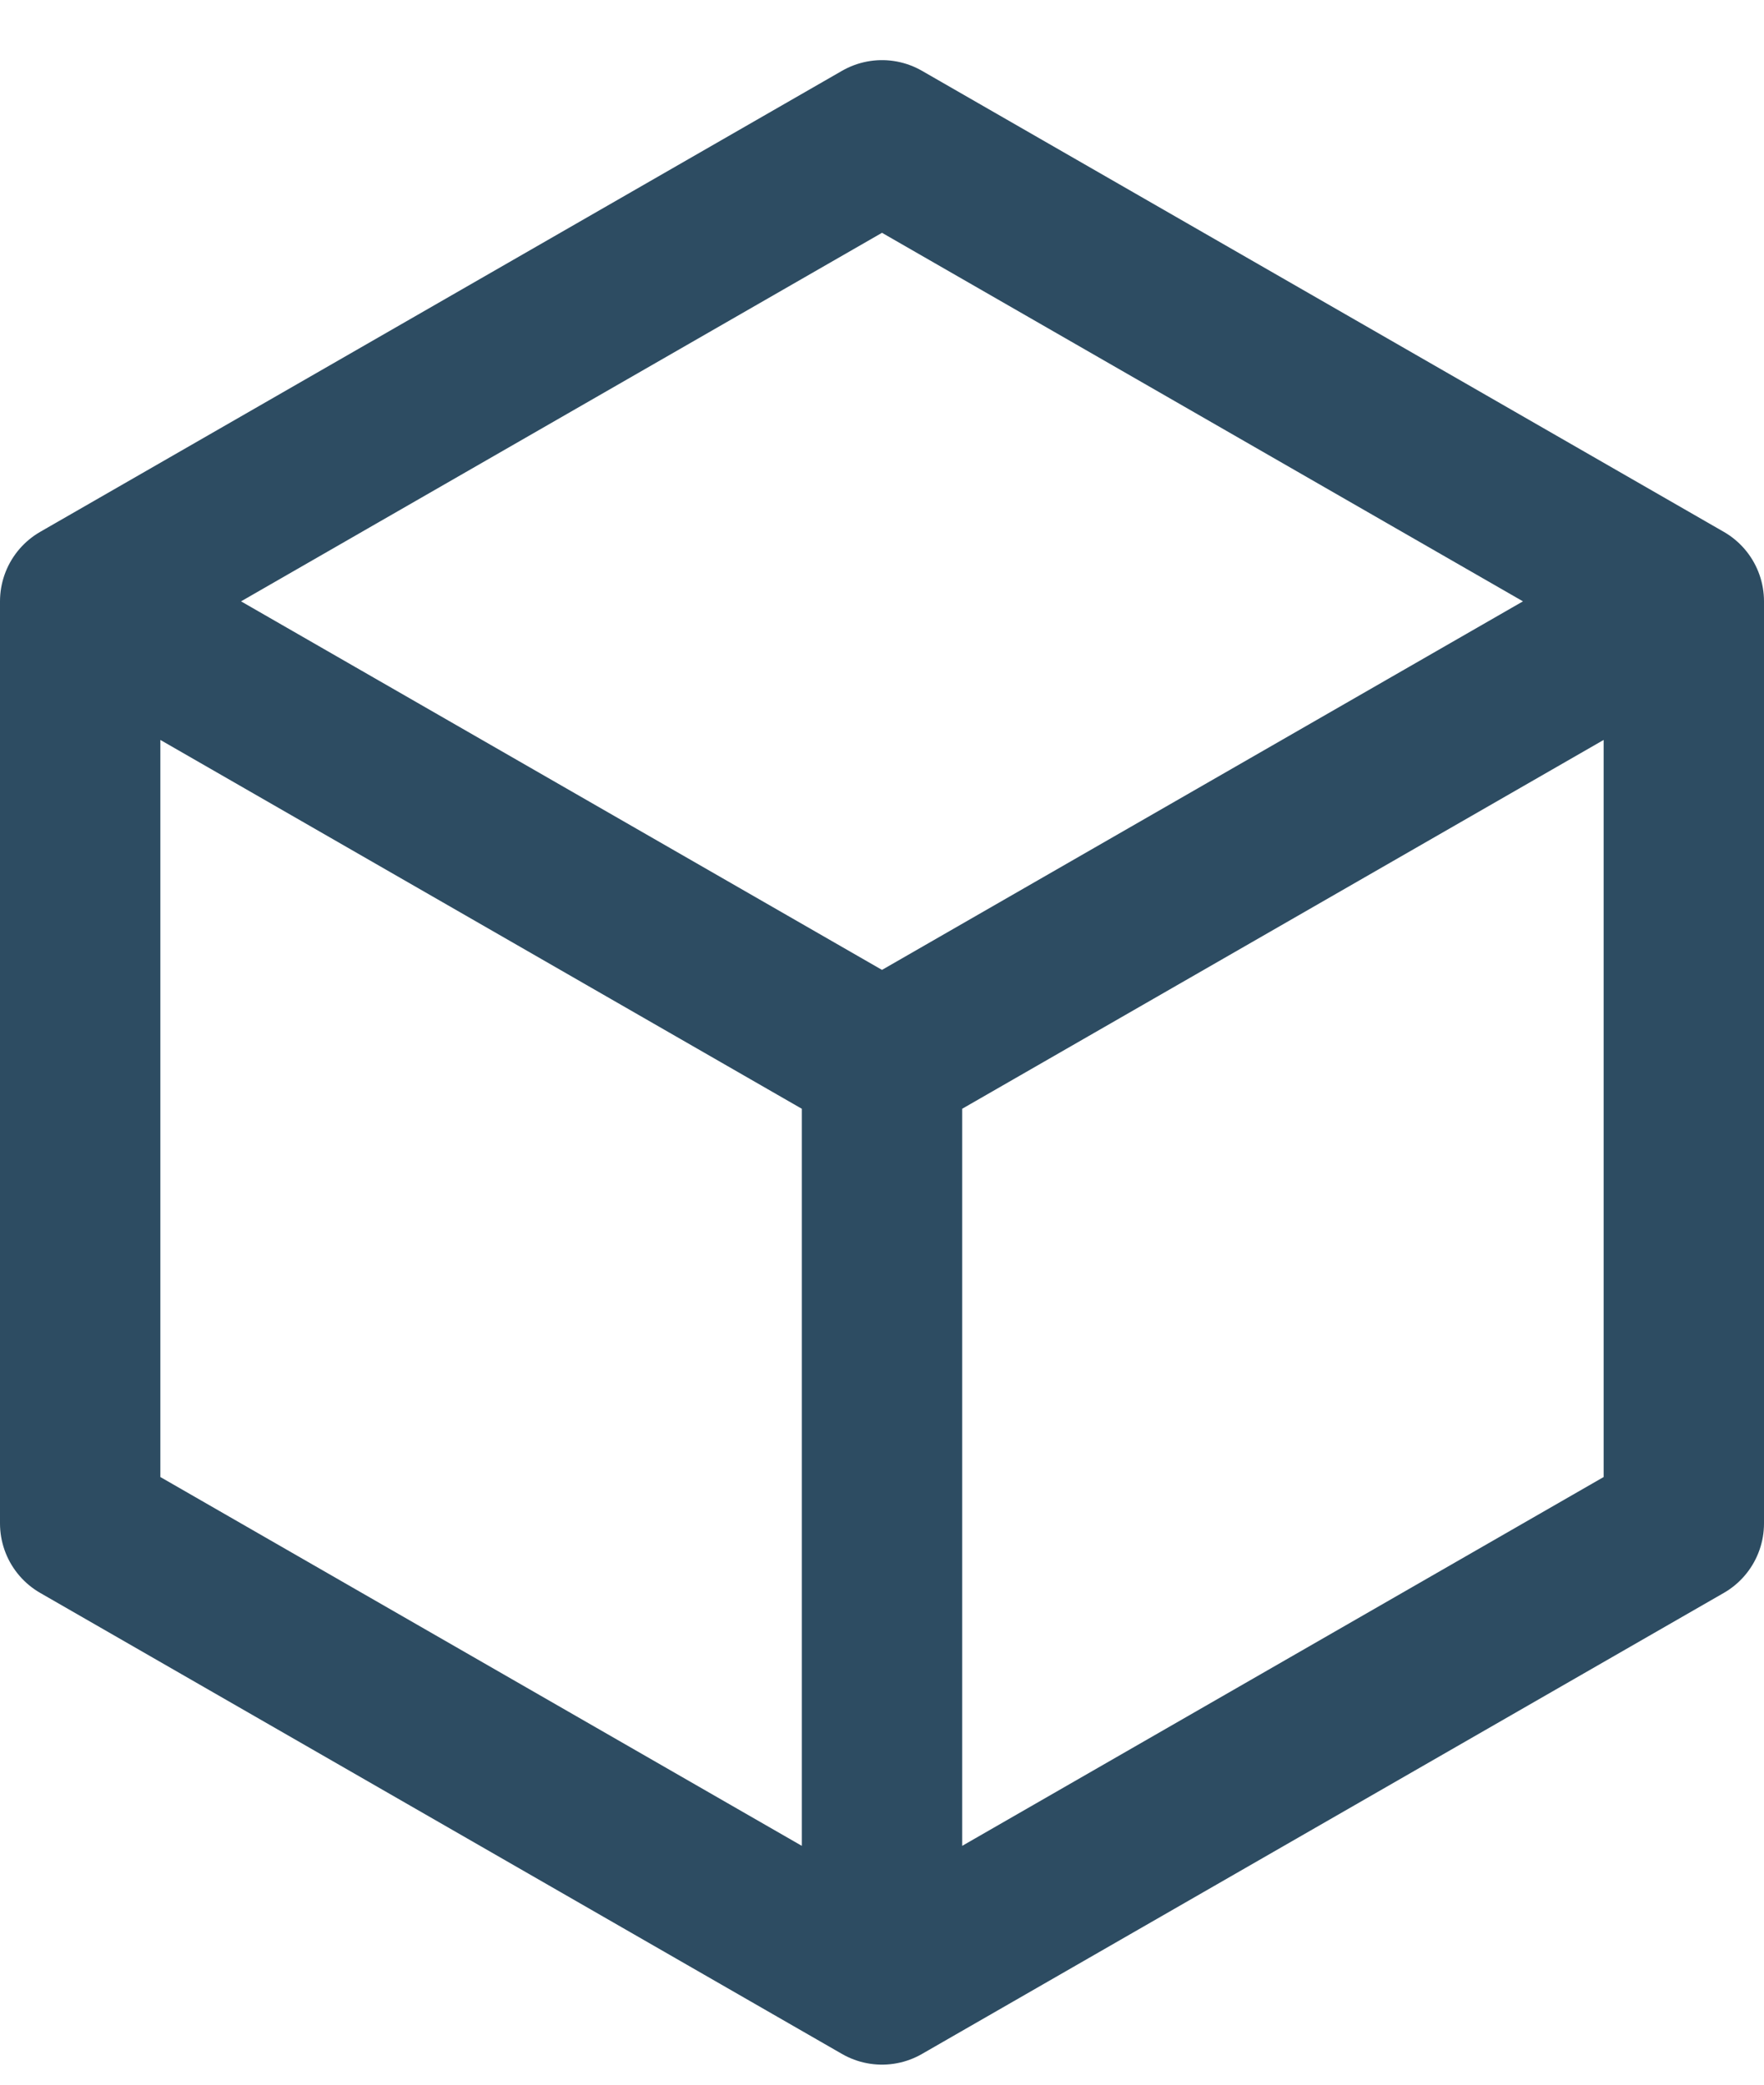 <svg width="22" height="26" viewBox="0 0 22 26" fill="none" xmlns="http://www.w3.org/2000/svg">
<path d="M11 24.75L21 19V7.5M11 24.75L1 19V7.5M11 24.75V13.25M21 7.5L11 1.75L1 7.5M21 7.5L11 13.25M1 7.5L11 13.25" stroke="#2D4C62" stroke-width="2" stroke-linecap="round" stroke-linejoin="round"/>
</svg>
